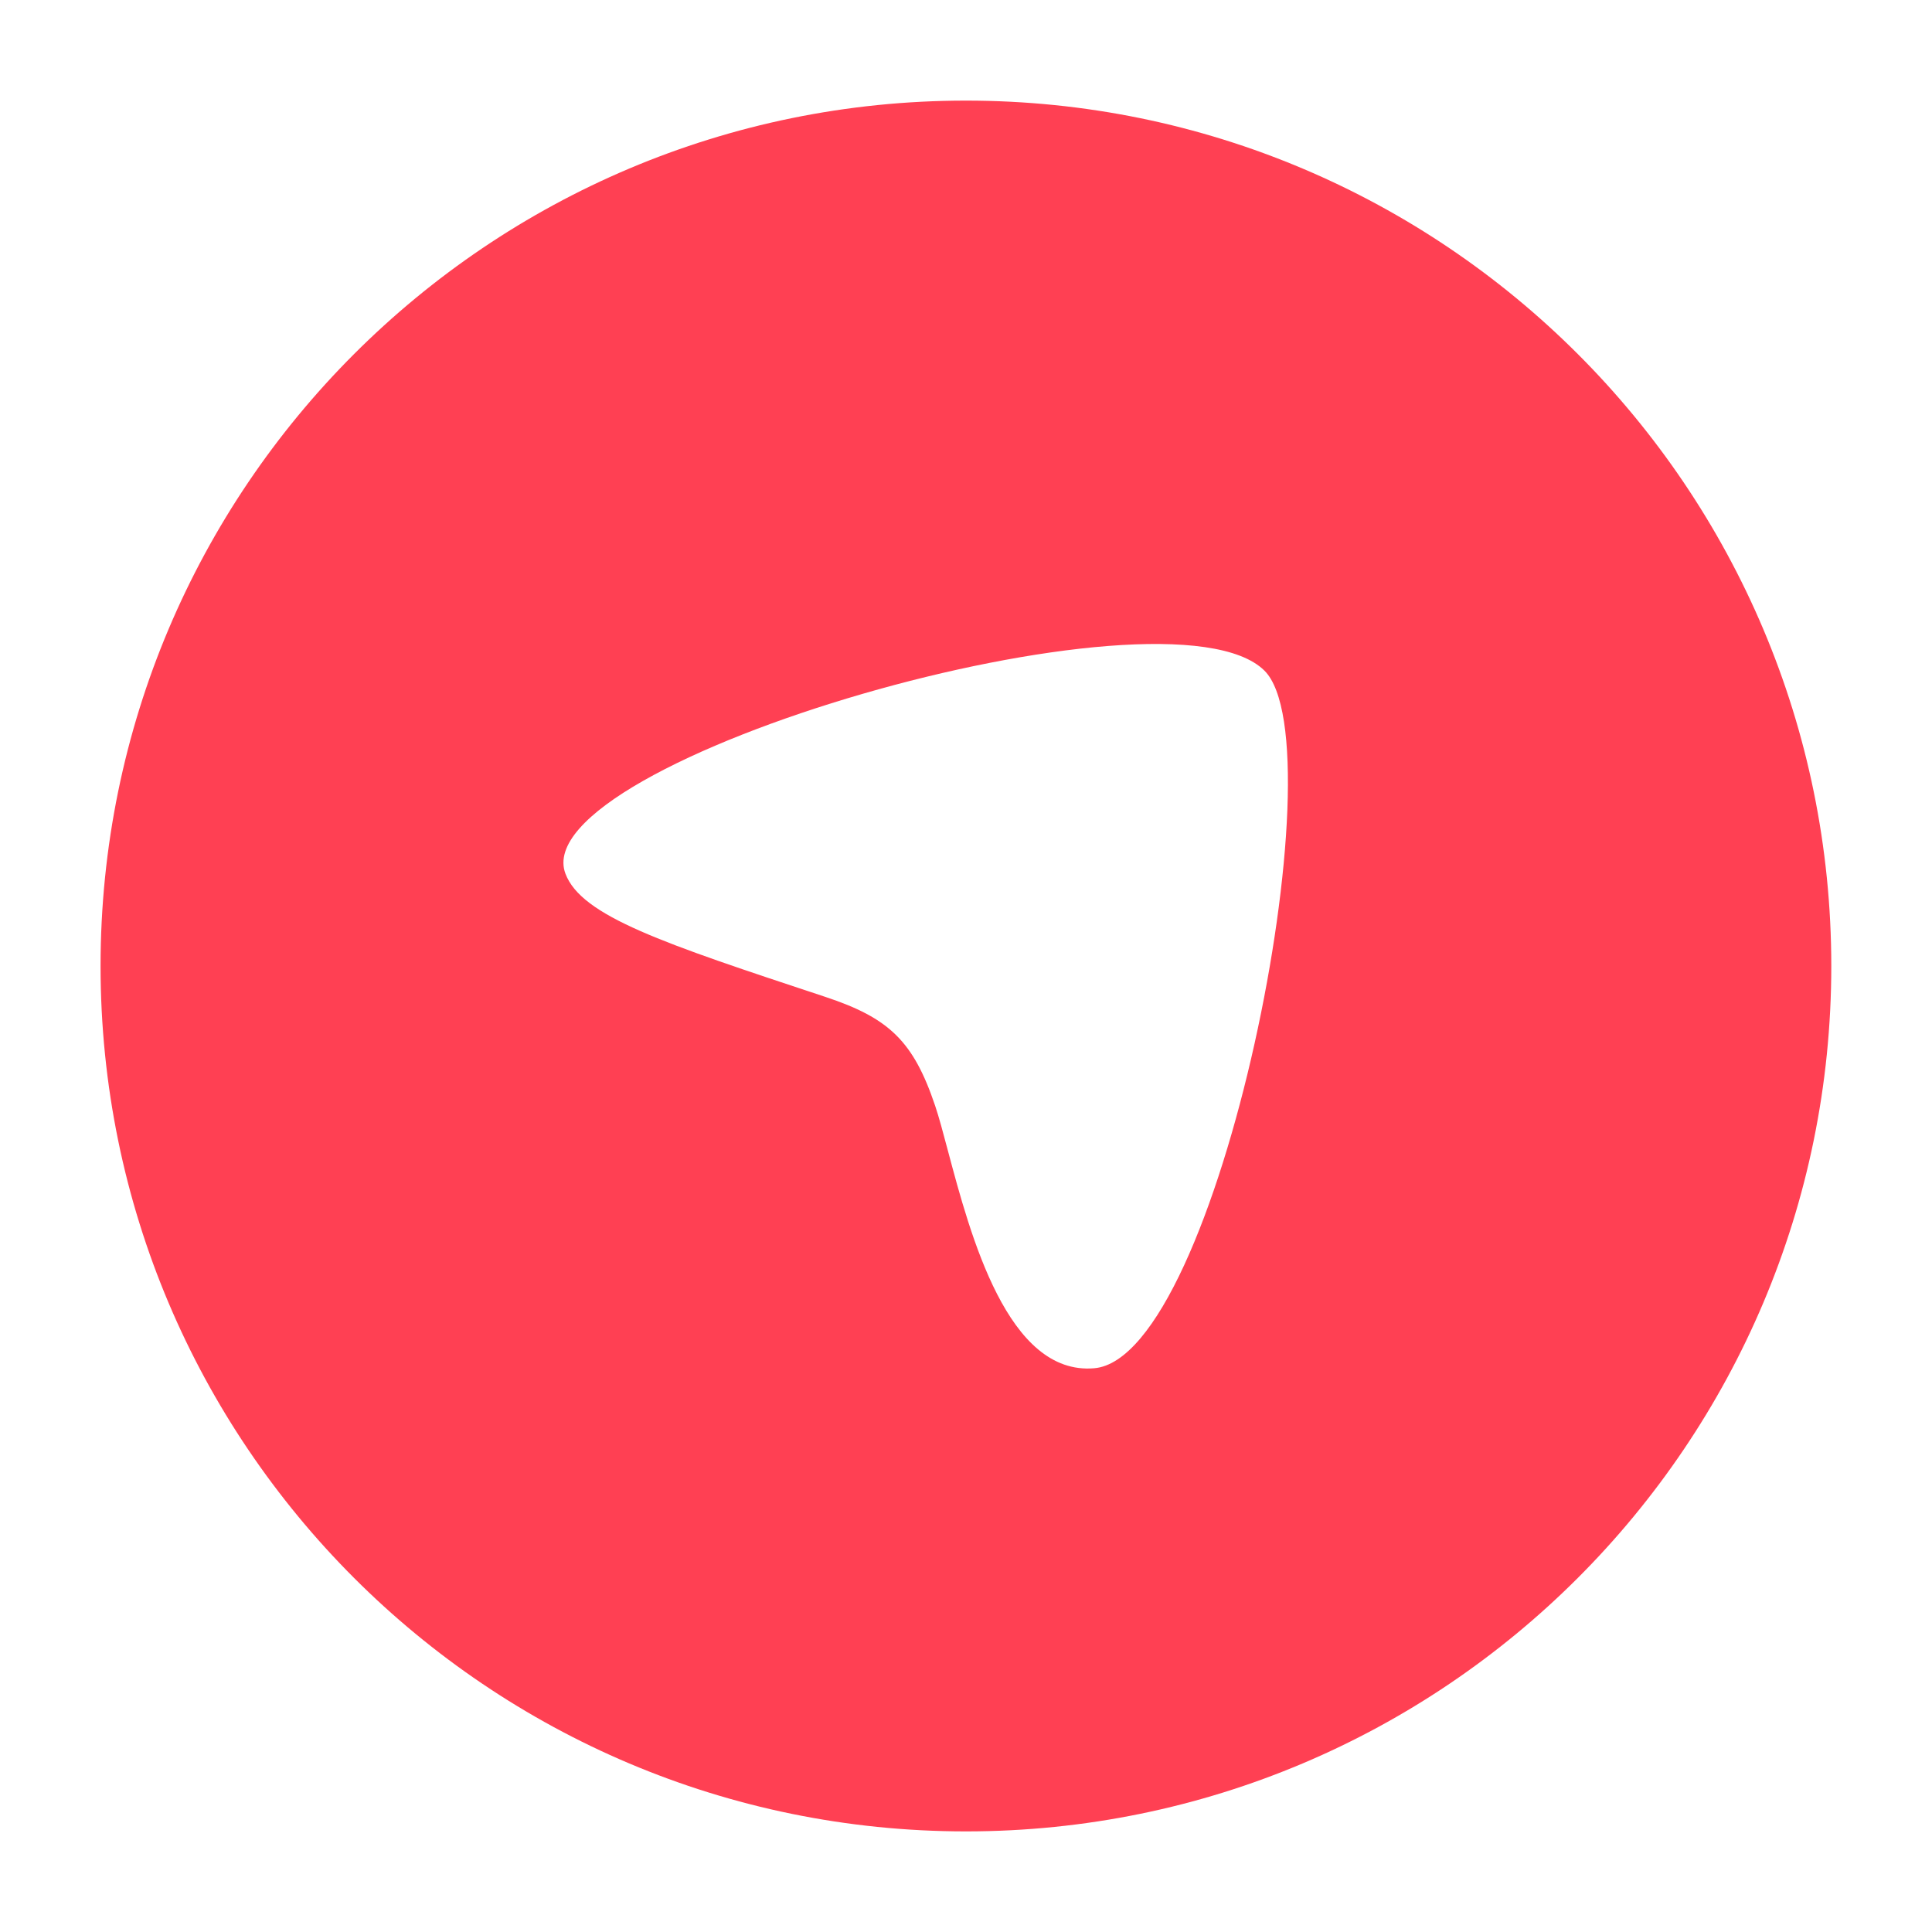 <?xml version="1.0" encoding="UTF-8"?> <svg xmlns="http://www.w3.org/2000/svg" width="40" height="40" viewBox="0 0 40 40" fill="none"> <path fill-rule="evenodd" clip-rule="evenodd" d="M19.999 2.083C10.104 2.083 2.082 10.105 2.082 20C2.082 29.895 10.104 37.917 19.999 37.917C29.894 37.917 37.915 29.895 37.915 20C37.915 10.105 29.894 2.083 19.999 2.083ZM22.656 28.328C25.236 28.105 27.75 15.441 26.178 13.884C24.171 11.895 10.825 15.755 11.707 18.089C12.04 18.97 13.722 19.526 17.086 20.639C18.41 21.077 18.911 21.558 19.361 22.893C19.44 23.127 19.525 23.446 19.623 23.815C20.094 25.585 20.864 28.483 22.656 28.328Z" fill="#FF4053"></path> </svg> 